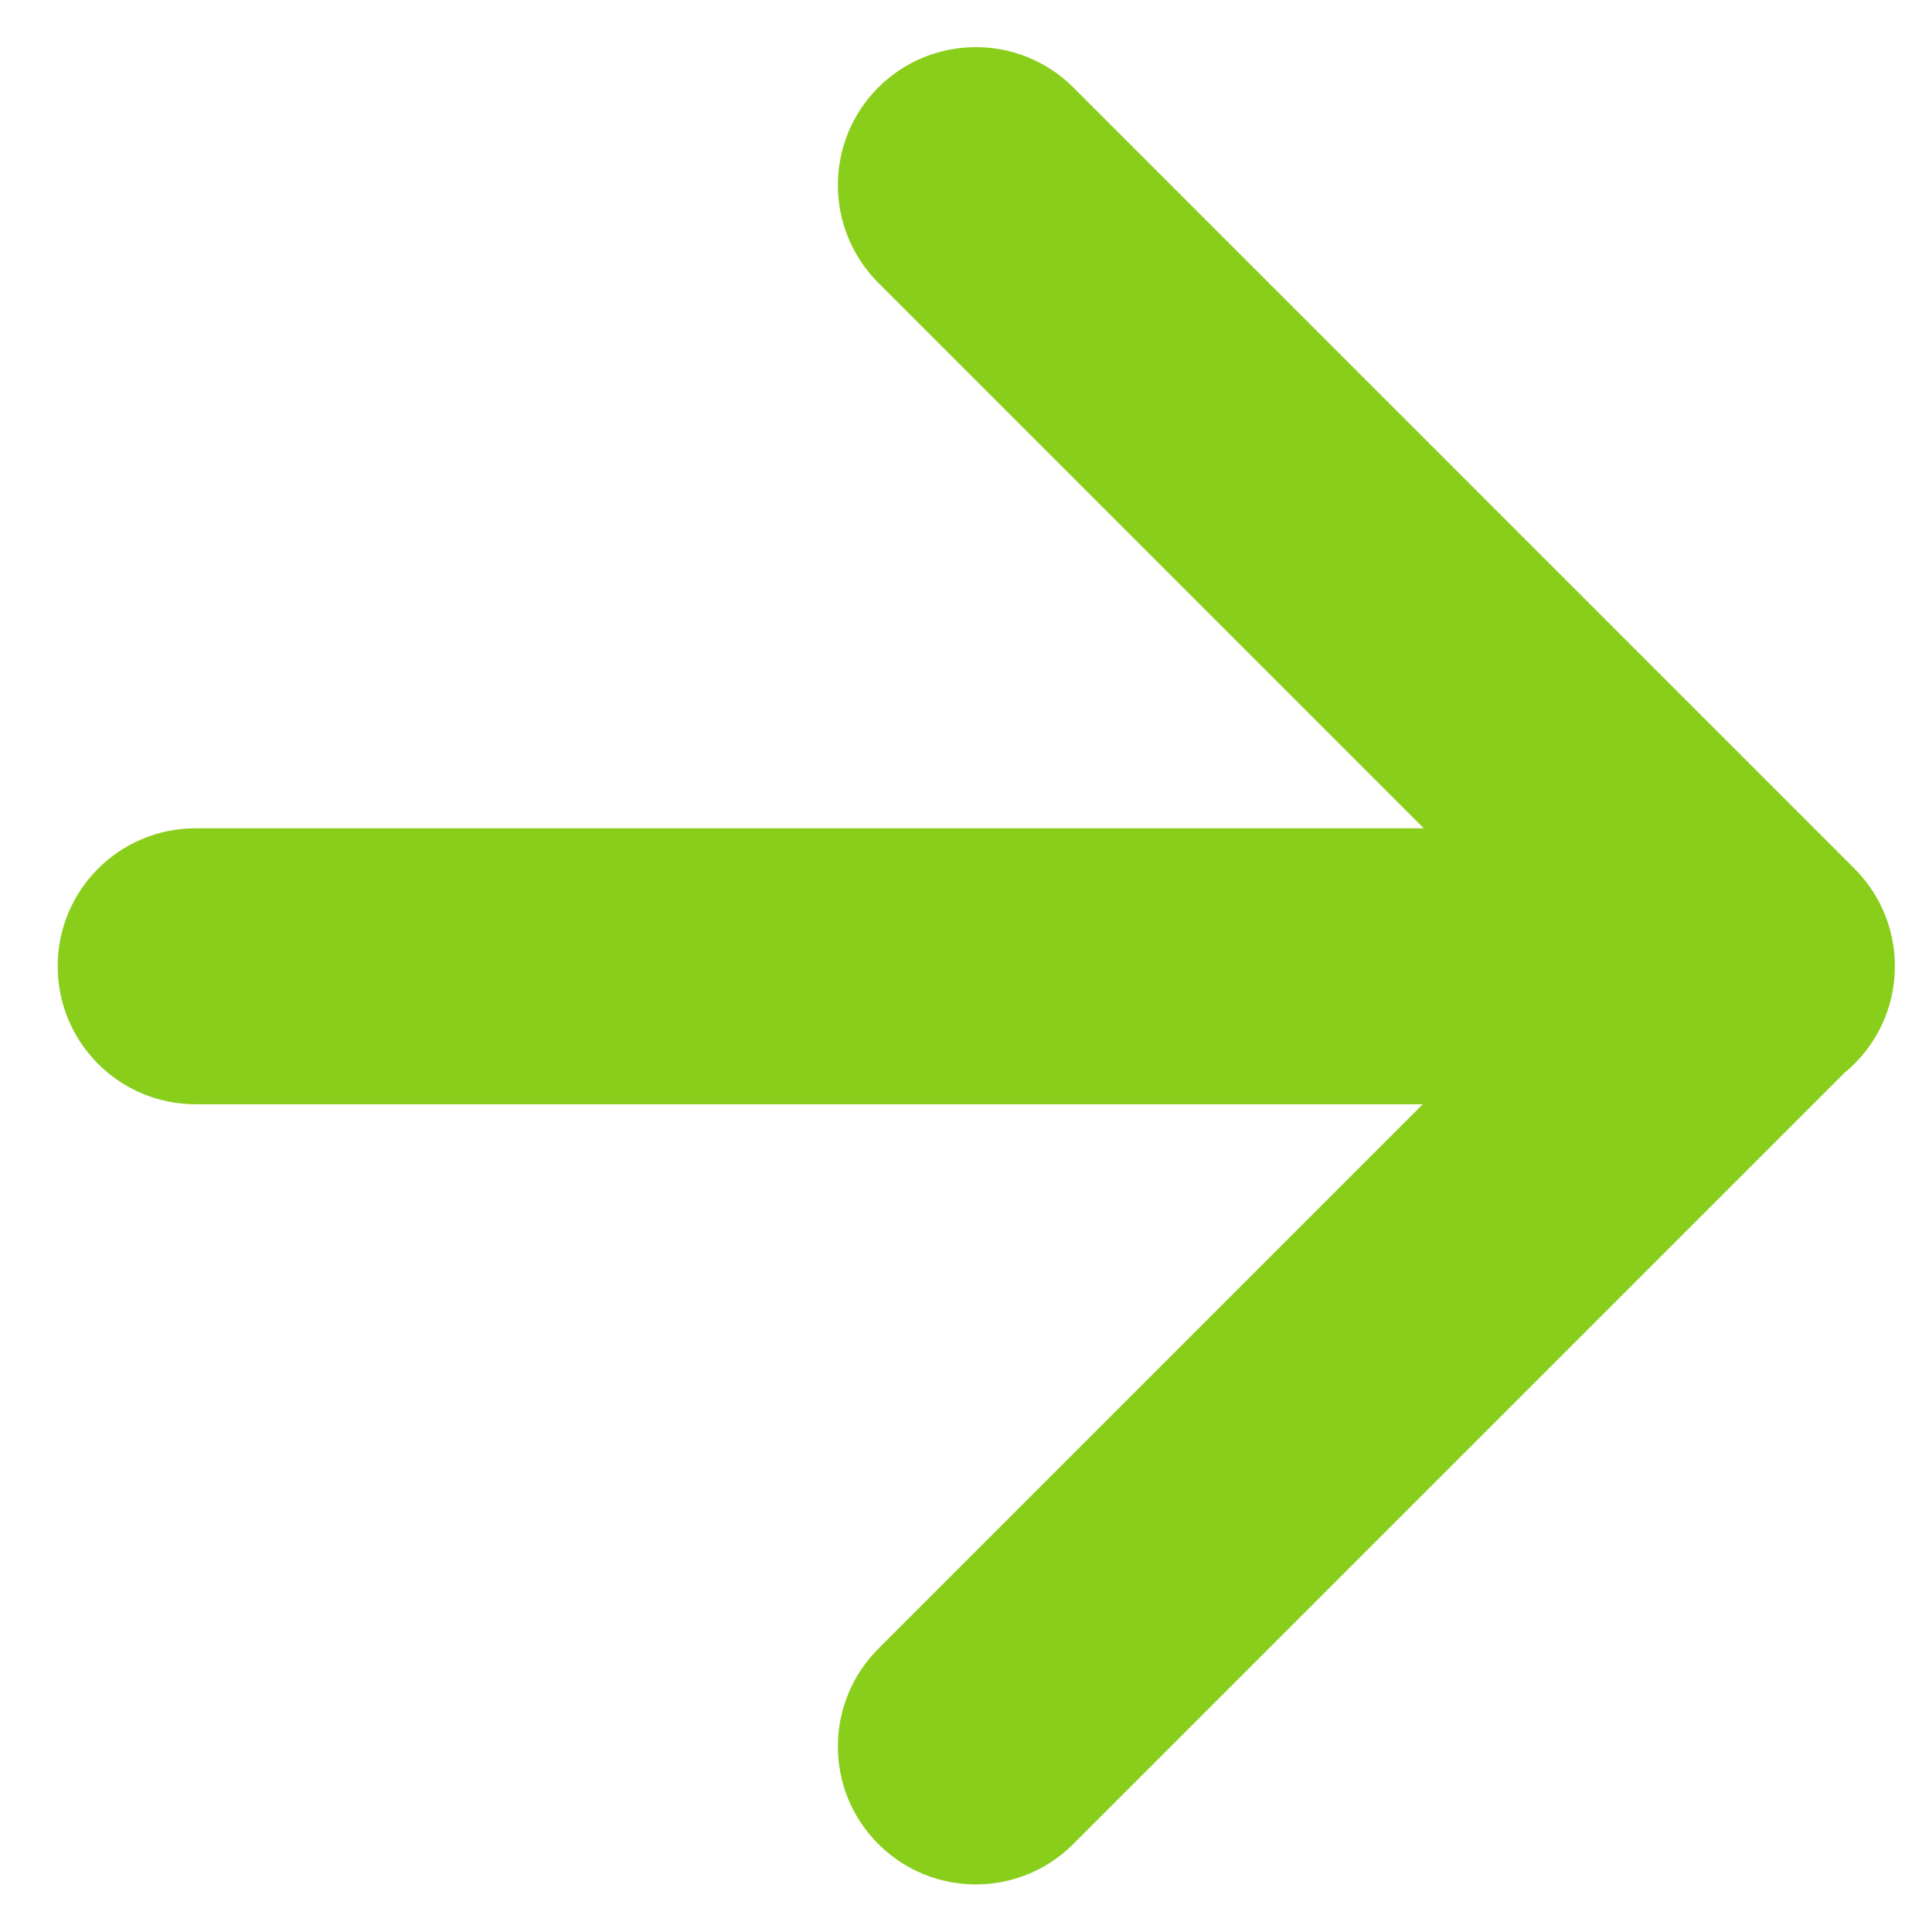 <svg width="14" height="14" viewBox="0 0 14 14" fill="none" xmlns="http://www.w3.org/2000/svg">
<path id="Union" fill-rule="evenodd" clip-rule="evenodd" d="M7.778 0.634C7.388 0.244 6.755 0.244 6.364 0.634C5.974 1.025 5.974 1.658 6.364 2.049L10.317 6.002L1.418 6.002C0.865 6.002 0.418 6.449 0.418 7.002C0.418 7.554 0.865 8.002 1.418 8.002L10.31 8.002L6.364 11.948C5.974 12.339 5.974 12.972 6.364 13.362C6.755 13.753 7.388 13.753 7.778 13.362L13.366 7.774C13.589 7.591 13.731 7.313 13.731 7.002C13.731 6.736 13.628 6.495 13.459 6.316C13.451 6.308 13.443 6.299 13.435 6.291L7.778 0.634Z" fill="#8ACE1C"/>
</svg>
